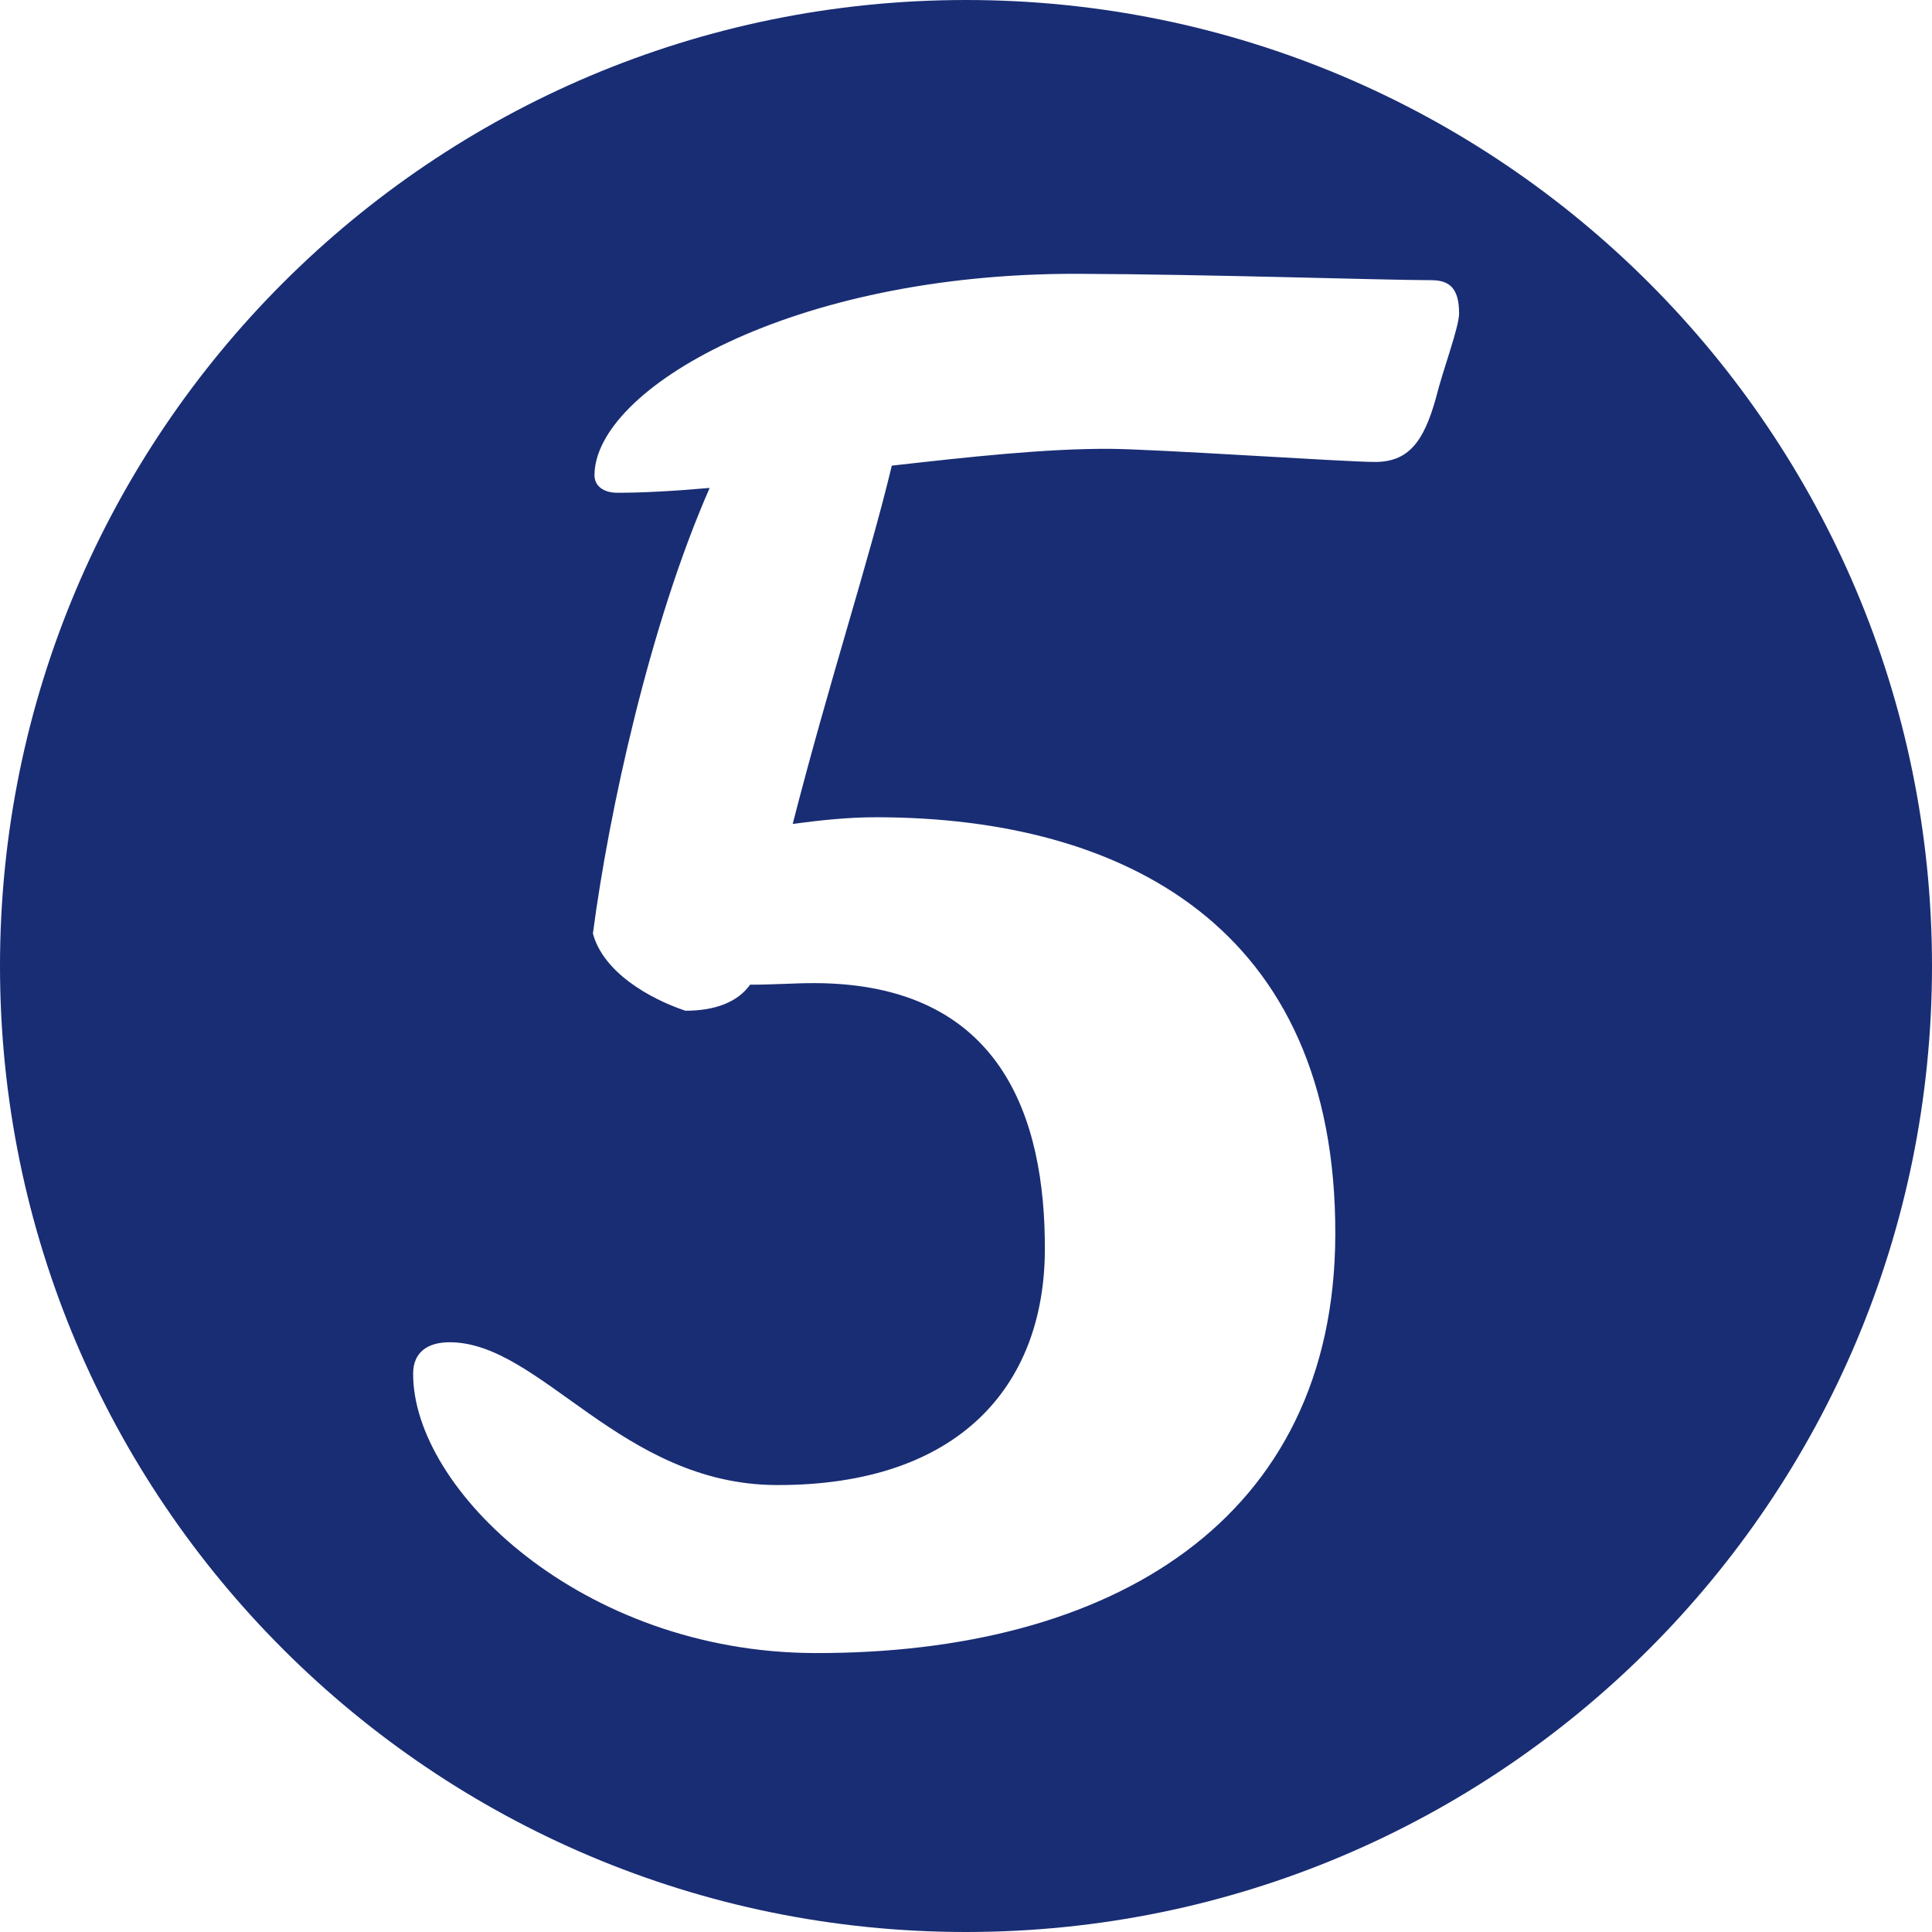 <?xml version="1.0" encoding="UTF-8" standalone="no"?><svg xmlns="http://www.w3.org/2000/svg" xmlns:xlink="http://www.w3.org/1999/xlink" fill="#000000" height="100" preserveAspectRatio="xMidYMid meet" version="1" viewBox="0.0 0.0 100.0 100.0" width="100" zoomAndPan="magnify"><g id="change1_1"><path d="M50,0C22.386,0,0,22.386,0,50c0,27.616,22.386,50,50,50c27.616,0,50-22.384,50-50C100,22.386,77.616,0,50,0 z M74.332,20.57c-0.646,2.35-1.463,3.345-3.181,3.341c-1.545-0.003-11.407-0.673-13.762-0.68 c-3.346-0.012-7.335,0.431-11.229,0.871c-1.194,4.979-3.202,11.036-5.13,18.544c1.359-0.177,2.811-0.353,4.438-0.345 c12.585,0.037,23.704,5.599,23.647,21.62c-0.049,14.76-11.568,21.686-26.956,21.641c-12.047-0.041-20.798-8.486-20.775-14.464 c0-1.087,0.726-1.627,1.905-1.623c4.712,0.019,8.852,7.361,16.903,7.391c9.42,0.03,13.867-5.114,13.89-12.18 c0.022-6.791-2.22-13.766-11.904-13.8c-0.998-0.004-2.173,0.085-3.353,0.081c-0.638,0.901-1.815,1.352-3.353,1.348 c-1.896-0.641-4.251-2.004-4.783-3.997c0.833-6.332,2.947-16.013,6.043-23.062c-1.888,0.165-3.518,0.253-4.785,0.249 c-0.726,0-1.177-0.365-1.177-0.909c0.015-4.436,10.175-10.468,25.021-10.423c6.697,0.024,15.659,0.322,18.284,0.33 c0.908,0,1.448,0.365,1.448,1.725C75.517,16.953,74.691,19.123,74.332,20.57z" fill="#192d74"/></g></svg>